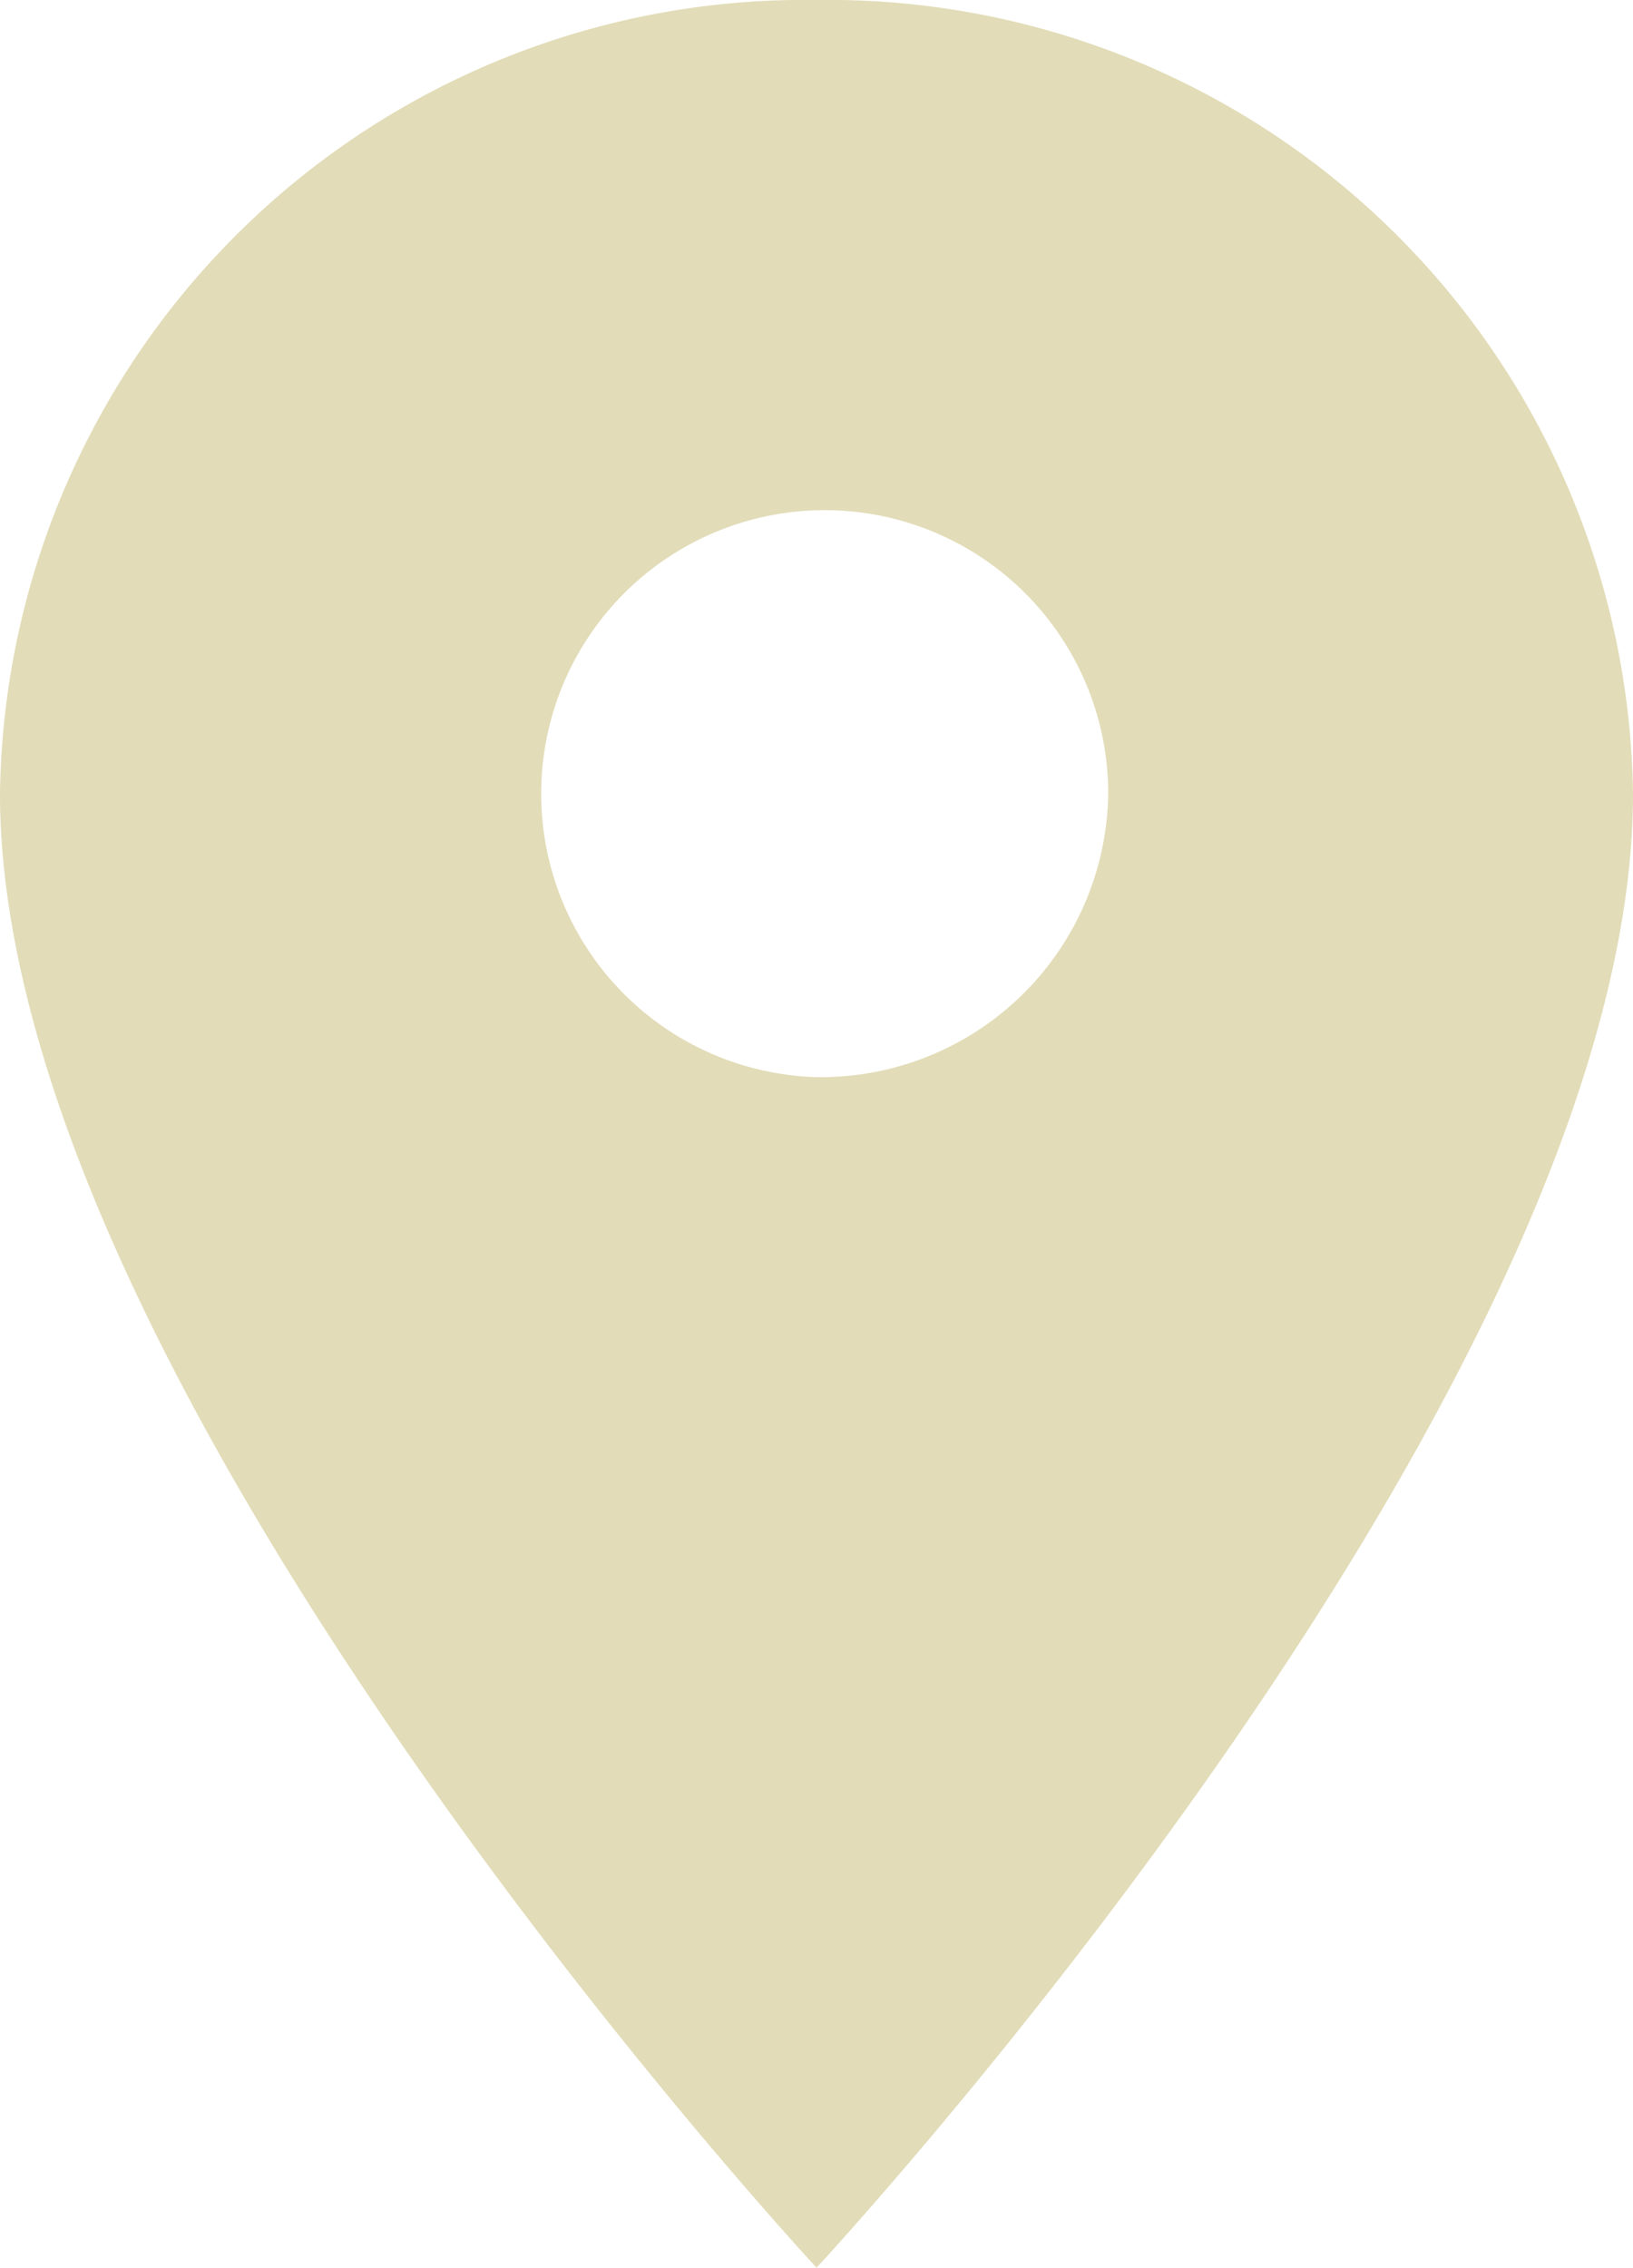 <svg xmlns="http://www.w3.org/2000/svg" width="13.633" height="18.931" viewBox="0 0 13.633 18.931">
  <path id="Icon_material-location-on" data-name="Icon material-location-on" d="M14.317,3A6.718,6.718,0,0,0,7.5,9.626c0,4.969,6.817,12.305,6.817,12.305S21.133,14.6,21.133,9.626A6.718,6.718,0,0,0,14.317,3Zm0,8.992a2.367,2.367,0,1,1,2.435-2.366A2.4,2.4,0,0,1,14.317,11.992Z" transform="translate(-7.5 -3)" fill="#e2dcb8"/>
</svg>
